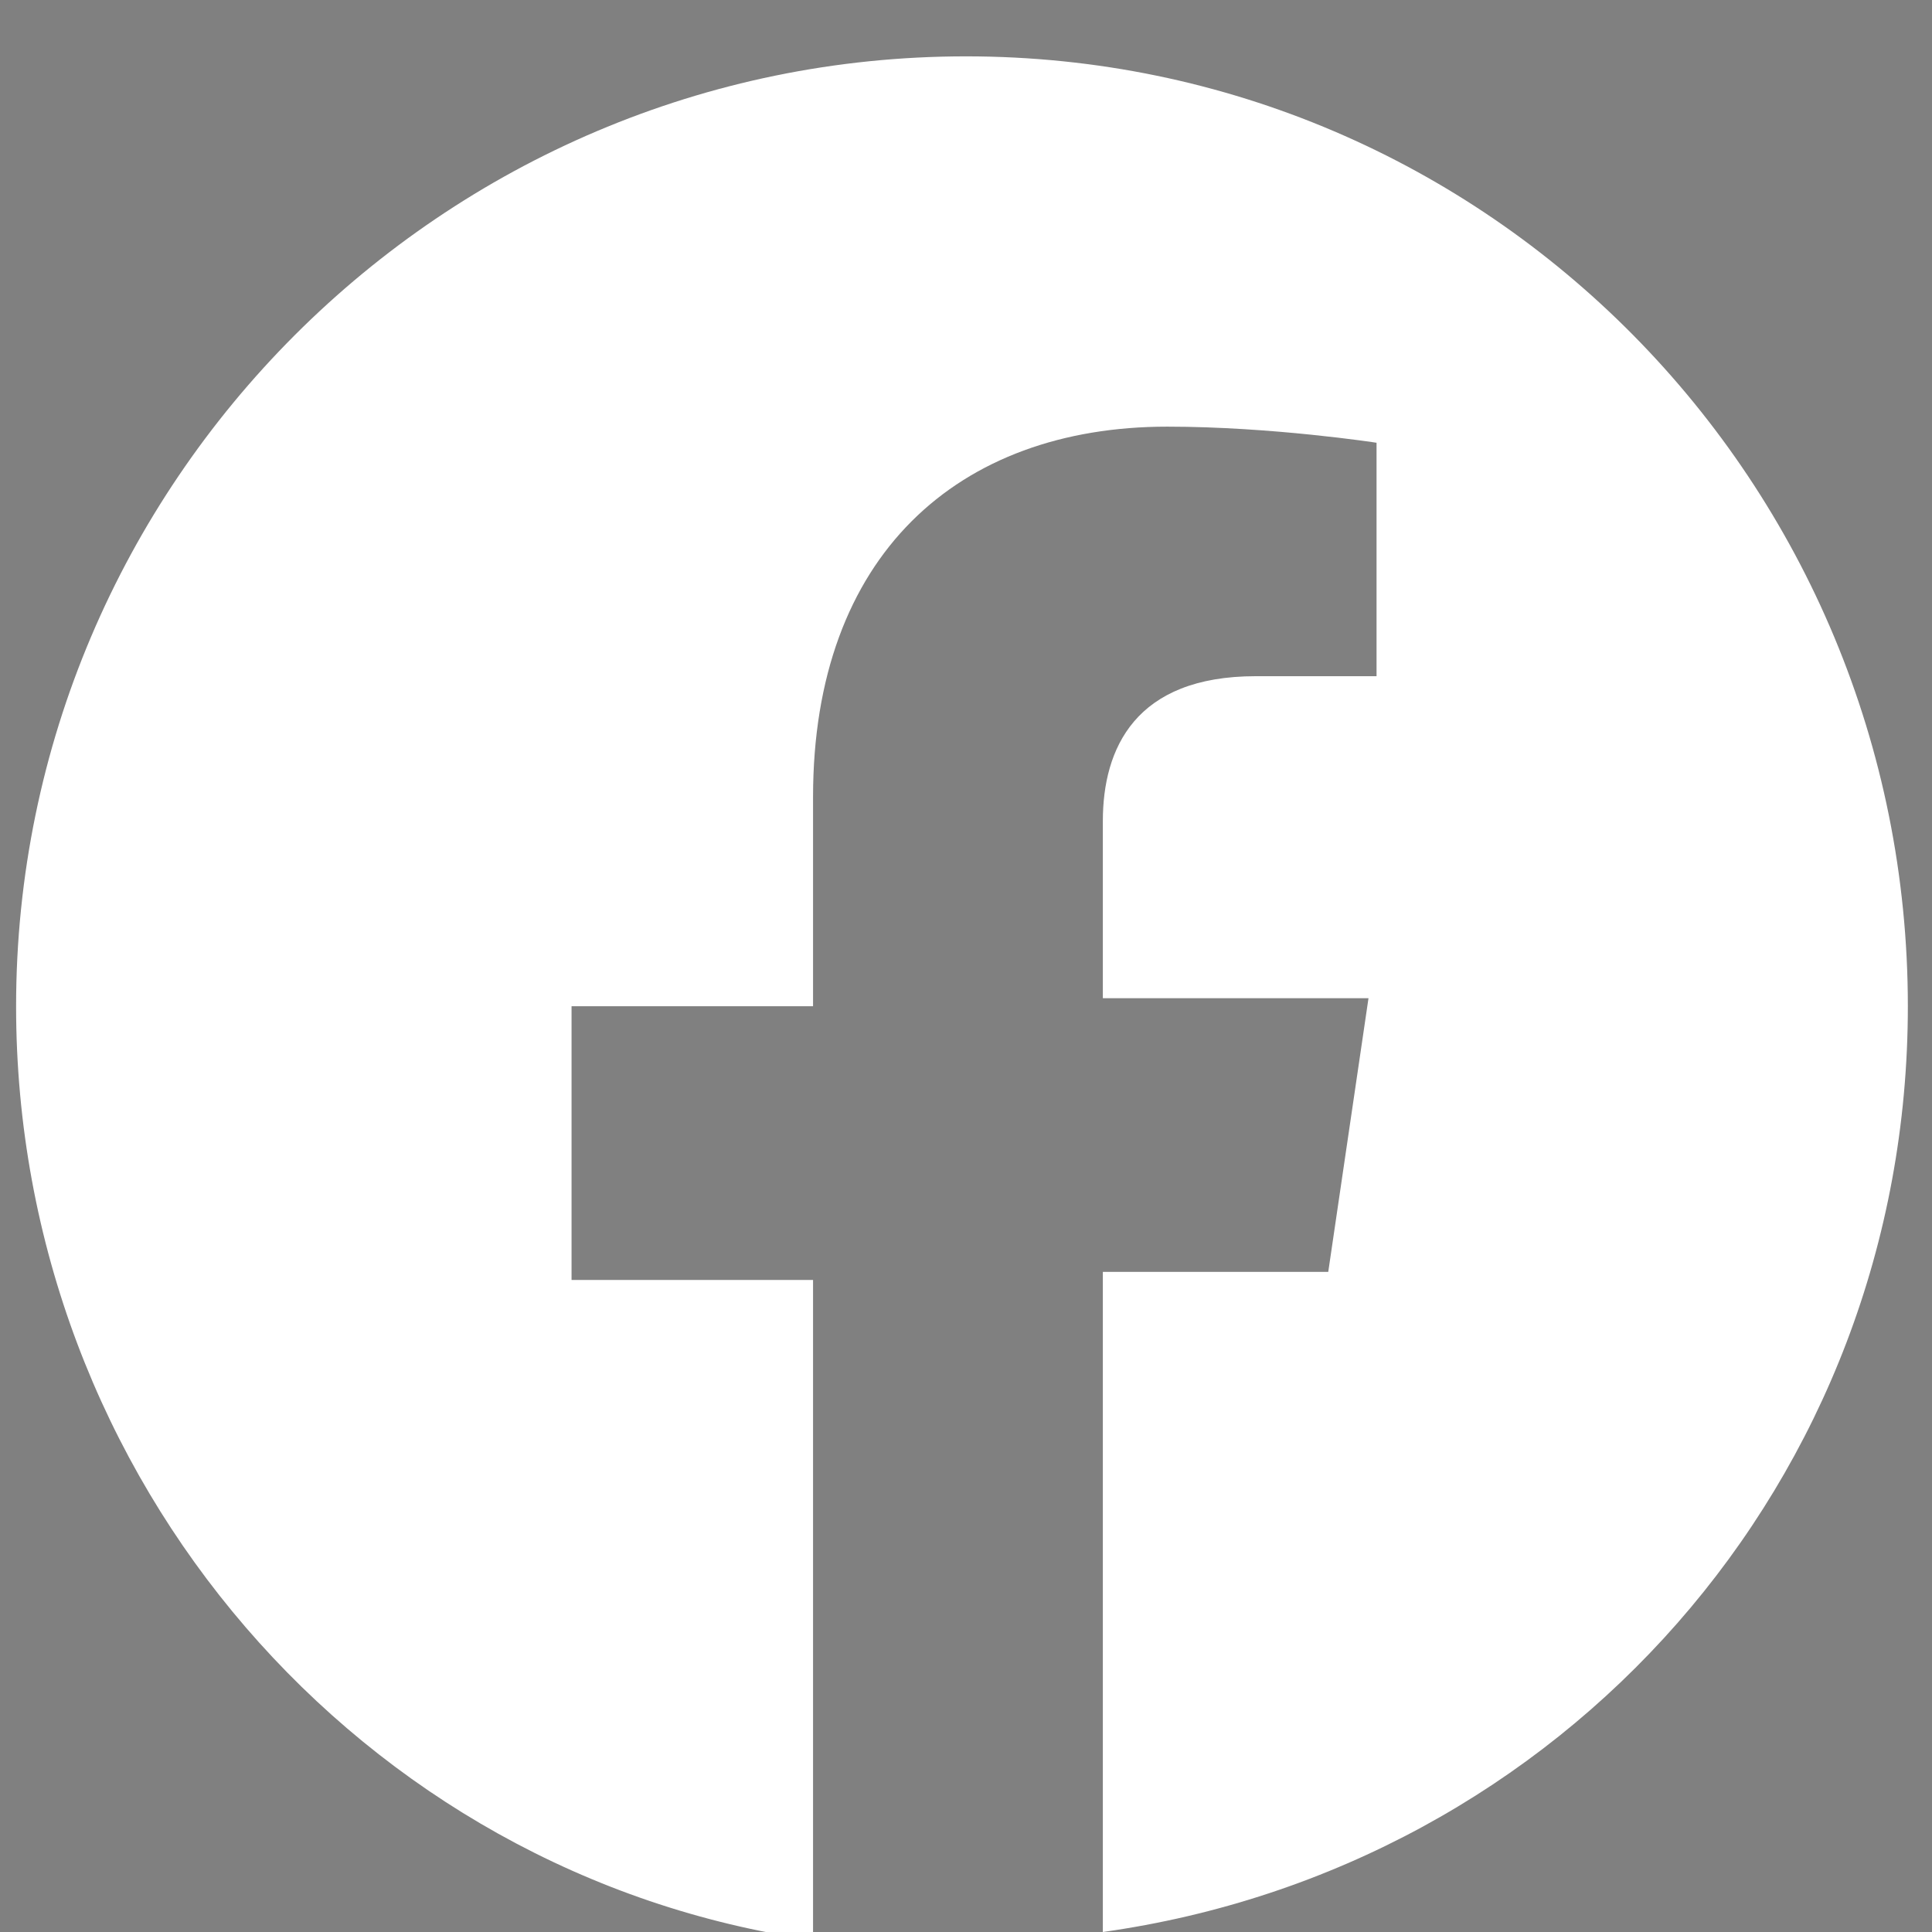 <?xml version="1.0" encoding="utf-8"?>
<!-- Generator: Adobe Illustrator 22.1.0, SVG Export Plug-In . SVG Version: 6.00 Build 0)  -->
<svg version="1.1" id="Layer_1" xmlns="http://www.w3.org/2000/svg" xmlns:xlink="http://www.w3.org/1999/xlink" x="0px" y="0px"
	 viewBox="0 0 24 24" style="enable-background:new 0 0 24 24;" xml:space="preserve">
<rect x="0" y="0" width="24" height="24" fill="#808080" stroke="none"/>
<style type="text/css">
	.st0{opacity:0.5;}
	.st1{fill:#231F20;}
	.st2{fill:#FFFFFF;}
</style>
<g id="circle_15_" class="st0">
	<path class="st1" d="M23.8,12.5"/>
</g>
<g>
	<g>
		<path class="st2" d="M23.7,12.5C23.7,6,18.5,0.7,12,0.7S0.2,6,0.2,12.5c0,5.9,4.3,10.8,9.9,11.6v-8.2h-3v-3.4h3V9.9
			c0-3,1.8-4.6,4.4-4.6c1.3,0,2.6,0.2,2.6,0.2v2.9h-1.5c-1.5,0-1.9,0.9-1.9,1.8v2.2h3.3l-0.5,3.4h-2.8v8.2
			C19.4,23.2,23.7,18.4,23.7,12.5z"/>
	</g>
</g>
</svg>
